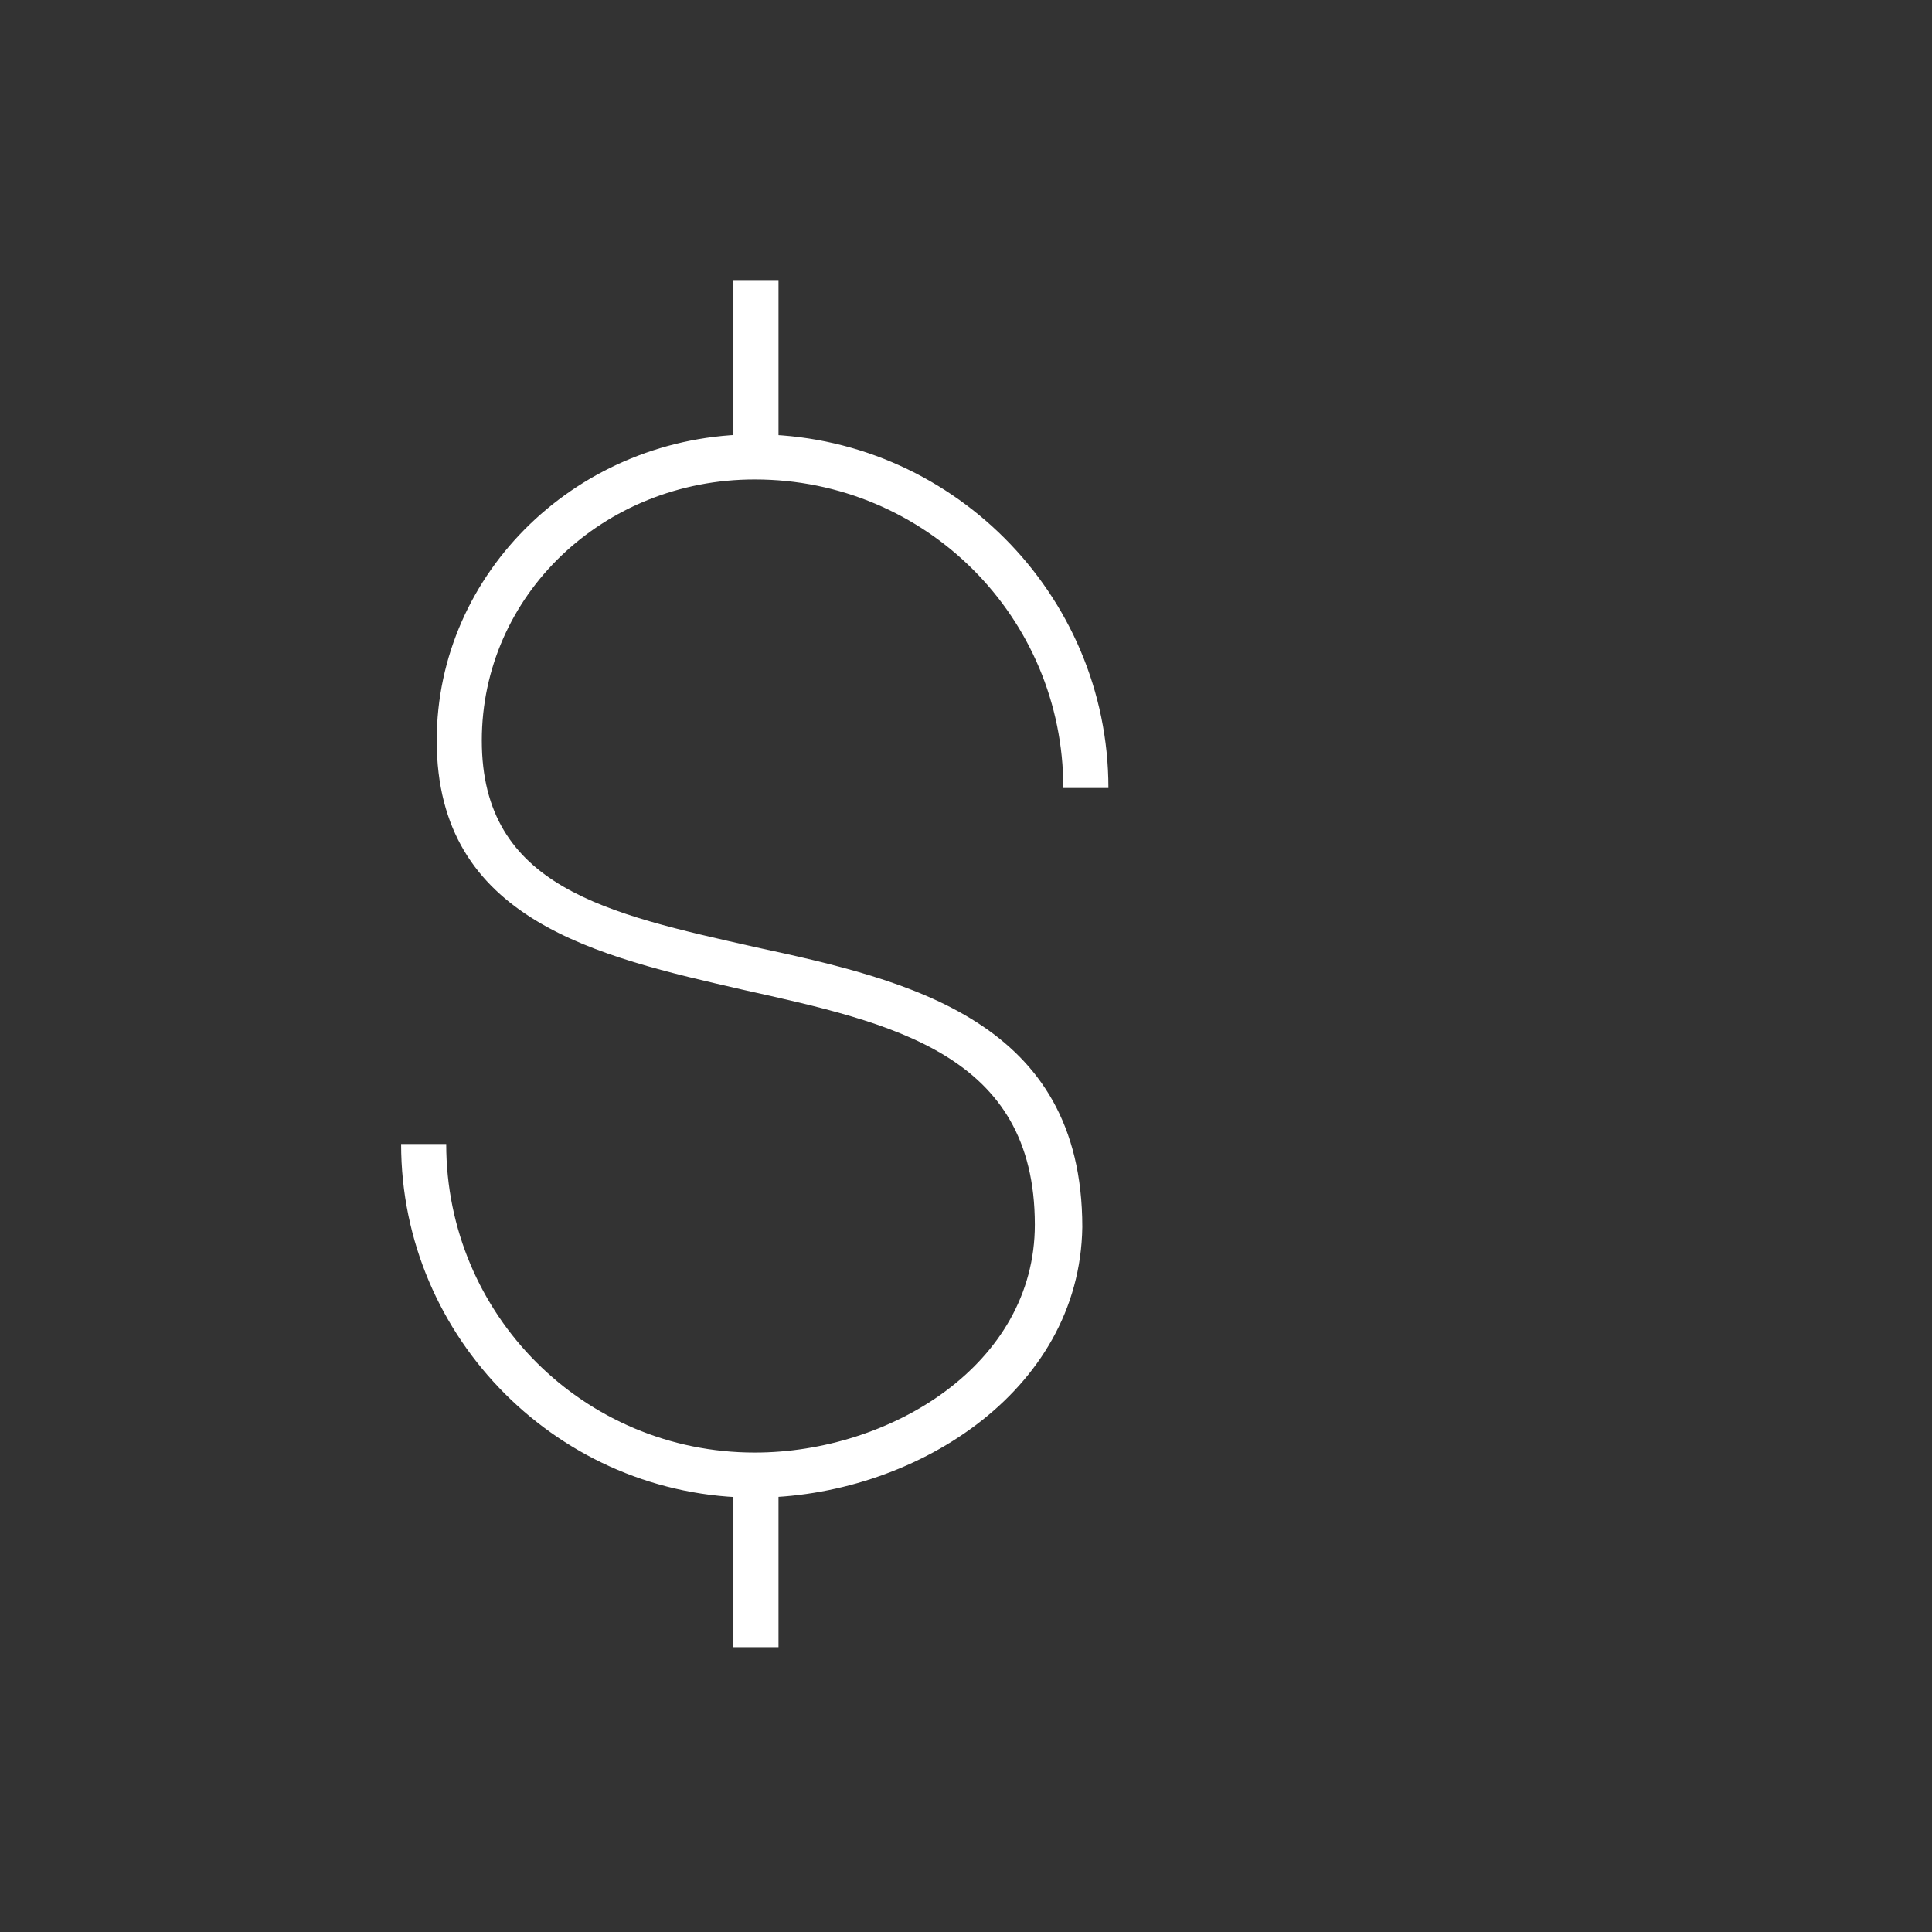 <?xml version="1.0" encoding="utf-8"?>
<!-- Generator: Adobe Illustrator 24.1.0, SVG Export Plug-In . SVG Version: 6.00 Build 0)  -->
<svg version="1.1" id="Layer_1" xmlns="http://www.w3.org/2000/svg" xmlns:xlink="http://www.w3.org/1999/xlink" x="0px" y="0px"
	 viewBox="0 0 81.4 81.4" style="enable-background:new 0 0 81.4 81.4;" xml:space="preserve">
<rect x="0" y="0" width="81.4" height="81.4" fill="#333333" stroke="none"/>
<style type="text/css">
	.st0{fill:#FFFFFF;}
</style>
<g>
	<g>
		<path class="st0" d="M31.8,63.1c-8.2,0-14.9-6.7-14.9-14.9h1.9c0,7.2,5.8,13,13,13c5.7,0,11.8-3.7,11.8-9.6c0-7.2-6-8.5-12.3-9.9
			c-6.1-1.4-12.9-2.9-12.9-10.5c0-7.1,6-12.9,13.4-12.9c8.2,0,14.9,6.7,14.9,14.9h-1.9c0-7.2-5.8-13-13-13c-6.4,0-11.5,4.9-11.5,11
			c0,6.2,5.3,7.3,11.5,8.7c6.5,1.4,13.8,3.1,13.8,11.8C45.5,58.7,38.4,63.1,31.8,63.1z"/>
	</g>
	<g>
		<rect x="30.9" y="11.8" class="st0" width="1.9" height="7.4"/>
	</g>
	<g>
		<rect x="30.9" y="62.2" class="st0" width="1.9" height="7.2"/>
	</g>
</g>
</svg>

